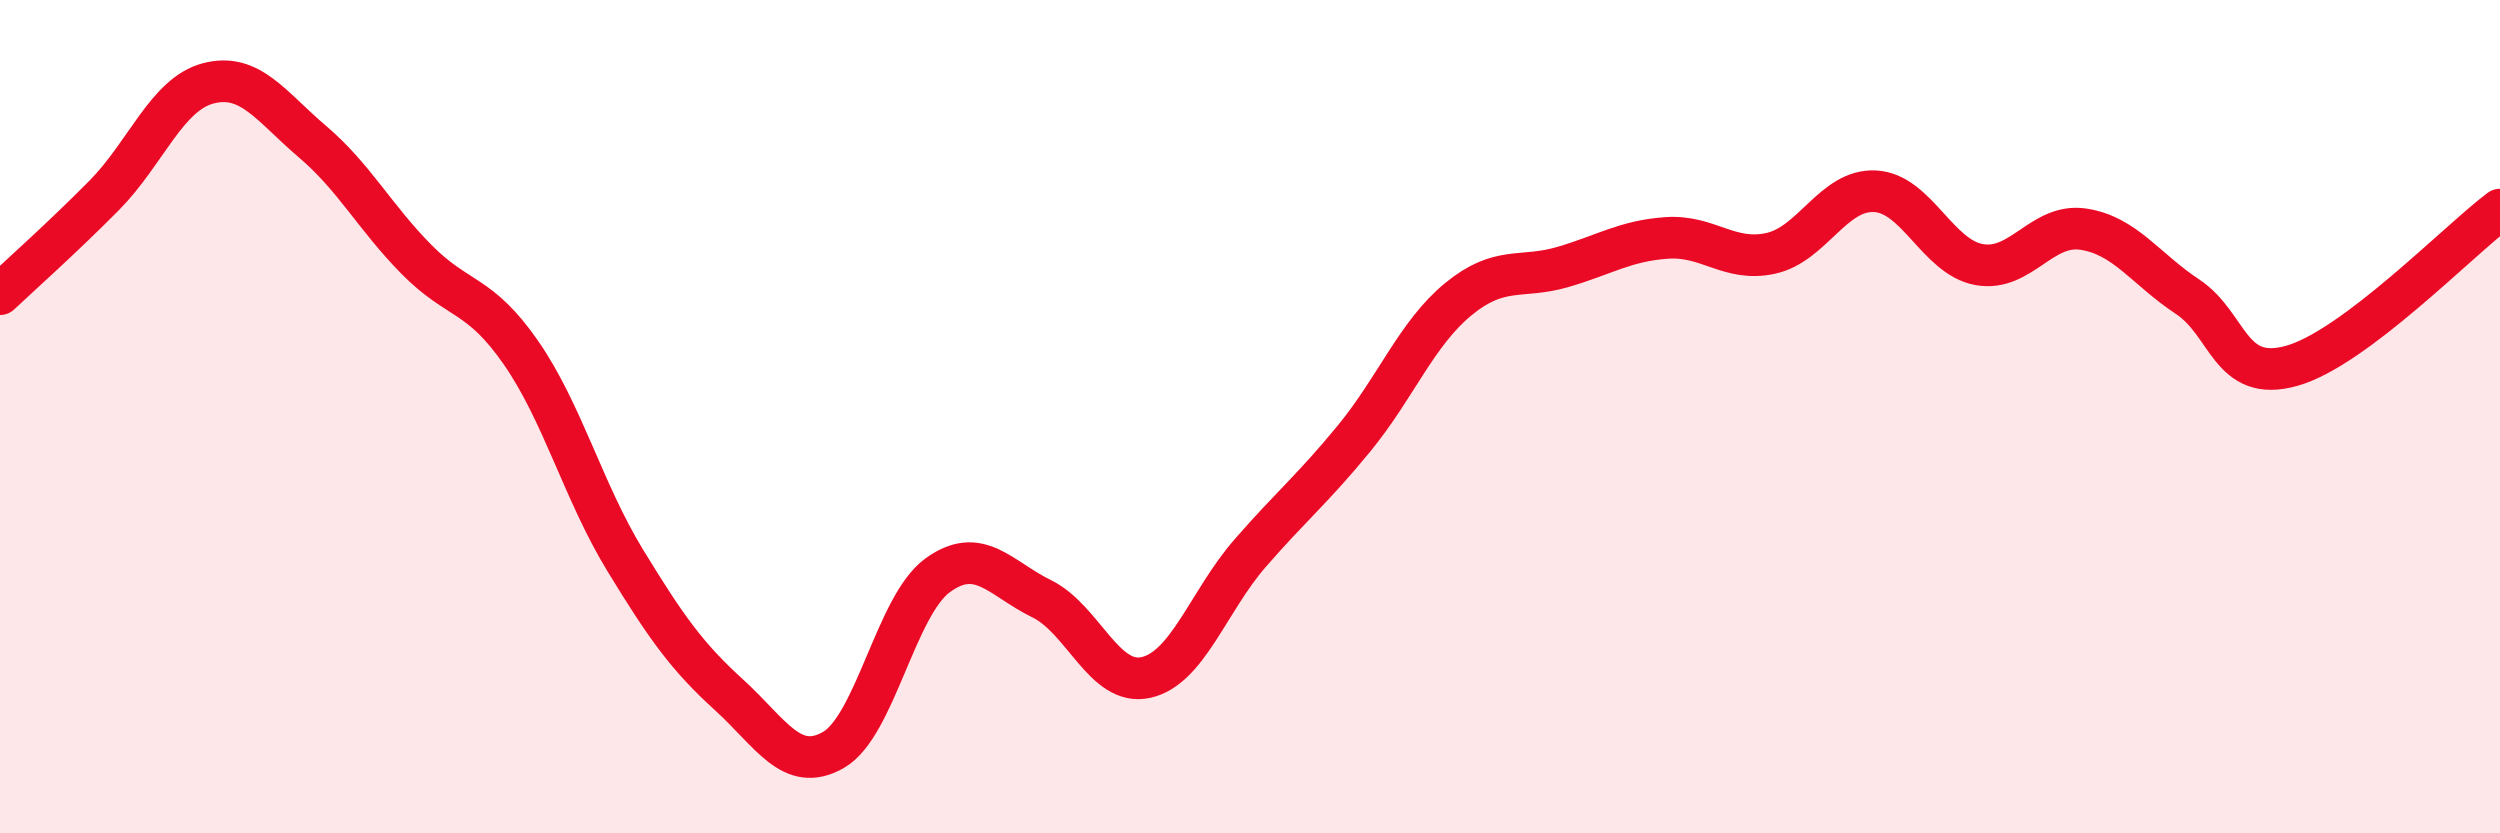 
    <svg width="60" height="20" viewBox="0 0 60 20" xmlns="http://www.w3.org/2000/svg">
      <path
        d="M 0,7.06 C 0.5,6.59 1.5,5.7 2.5,4.69 C 3.5,3.68 4,2.26 5,2 C 6,1.74 6.5,2.55 7.5,3.4 C 8.5,4.25 9,5.22 10,6.23 C 11,7.24 11.5,7.02 12.5,8.46 C 13.5,9.9 14,11.8 15,13.44 C 16,15.08 16.5,15.77 17.5,16.68 C 18.5,17.59 19,18.57 20,18 C 21,17.43 21.5,14.54 22.5,13.81 C 23.5,13.08 24,13.88 25,14.37 C 26,14.86 26.5,16.48 27.5,16.26 C 28.5,16.04 29,14.43 30,13.28 C 31,12.13 31.5,11.74 32.5,10.52 C 33.5,9.3 34,8 35,7.18 C 36,6.36 36.5,6.7 37.5,6.41 C 38.5,6.12 39,5.78 40,5.71 C 41,5.64 41.5,6.3 42.5,6.08 C 43.5,5.86 44,4.54 45,4.59 C 46,4.64 46.5,6.17 47.5,6.35 C 48.5,6.53 49,5.35 50,5.5 C 51,5.65 51.5,6.46 52.5,7.12 C 53.5,7.78 53.5,9.2 55,8.78 C 56.5,8.36 59,5.78 60,5.03L60 20L0 20Z"
        fill="#EB0A25"
        opacity="0.1"
        stroke-linecap="round"
        stroke-linejoin="round"
      />
      <path
        d="M 0,7.06 C 0.5,6.59 1.5,5.7 2.5,4.69 C 3.5,3.68 4,2.26 5,2 C 6,1.74 6.5,2.55 7.5,3.4 C 8.5,4.25 9,5.22 10,6.23 C 11,7.24 11.5,7.02 12.5,8.46 C 13.5,9.9 14,11.8 15,13.44 C 16,15.08 16.5,15.77 17.5,16.68 C 18.5,17.59 19,18.57 20,18 C 21,17.43 21.5,14.54 22.5,13.81 C 23.5,13.08 24,13.88 25,14.37 C 26,14.86 26.5,16.48 27.5,16.26 C 28.5,16.04 29,14.43 30,13.28 C 31,12.13 31.5,11.74 32.5,10.52 C 33.5,9.3 34,8 35,7.18 C 36,6.36 36.5,6.7 37.5,6.41 C 38.5,6.12 39,5.78 40,5.71 C 41,5.64 41.5,6.3 42.5,6.08 C 43.5,5.86 44,4.54 45,4.59 C 46,4.64 46.5,6.17 47.5,6.35 C 48.5,6.53 49,5.35 50,5.5 C 51,5.65 51.5,6.46 52.5,7.12 C 53.5,7.78 53.5,9.2 55,8.78 C 56.5,8.36 59,5.78 60,5.03"
        stroke="#EB0A25"
        stroke-width="1"
        fill="none"
        stroke-linecap="round"
        stroke-linejoin="round"
      />
    </svg>
  
